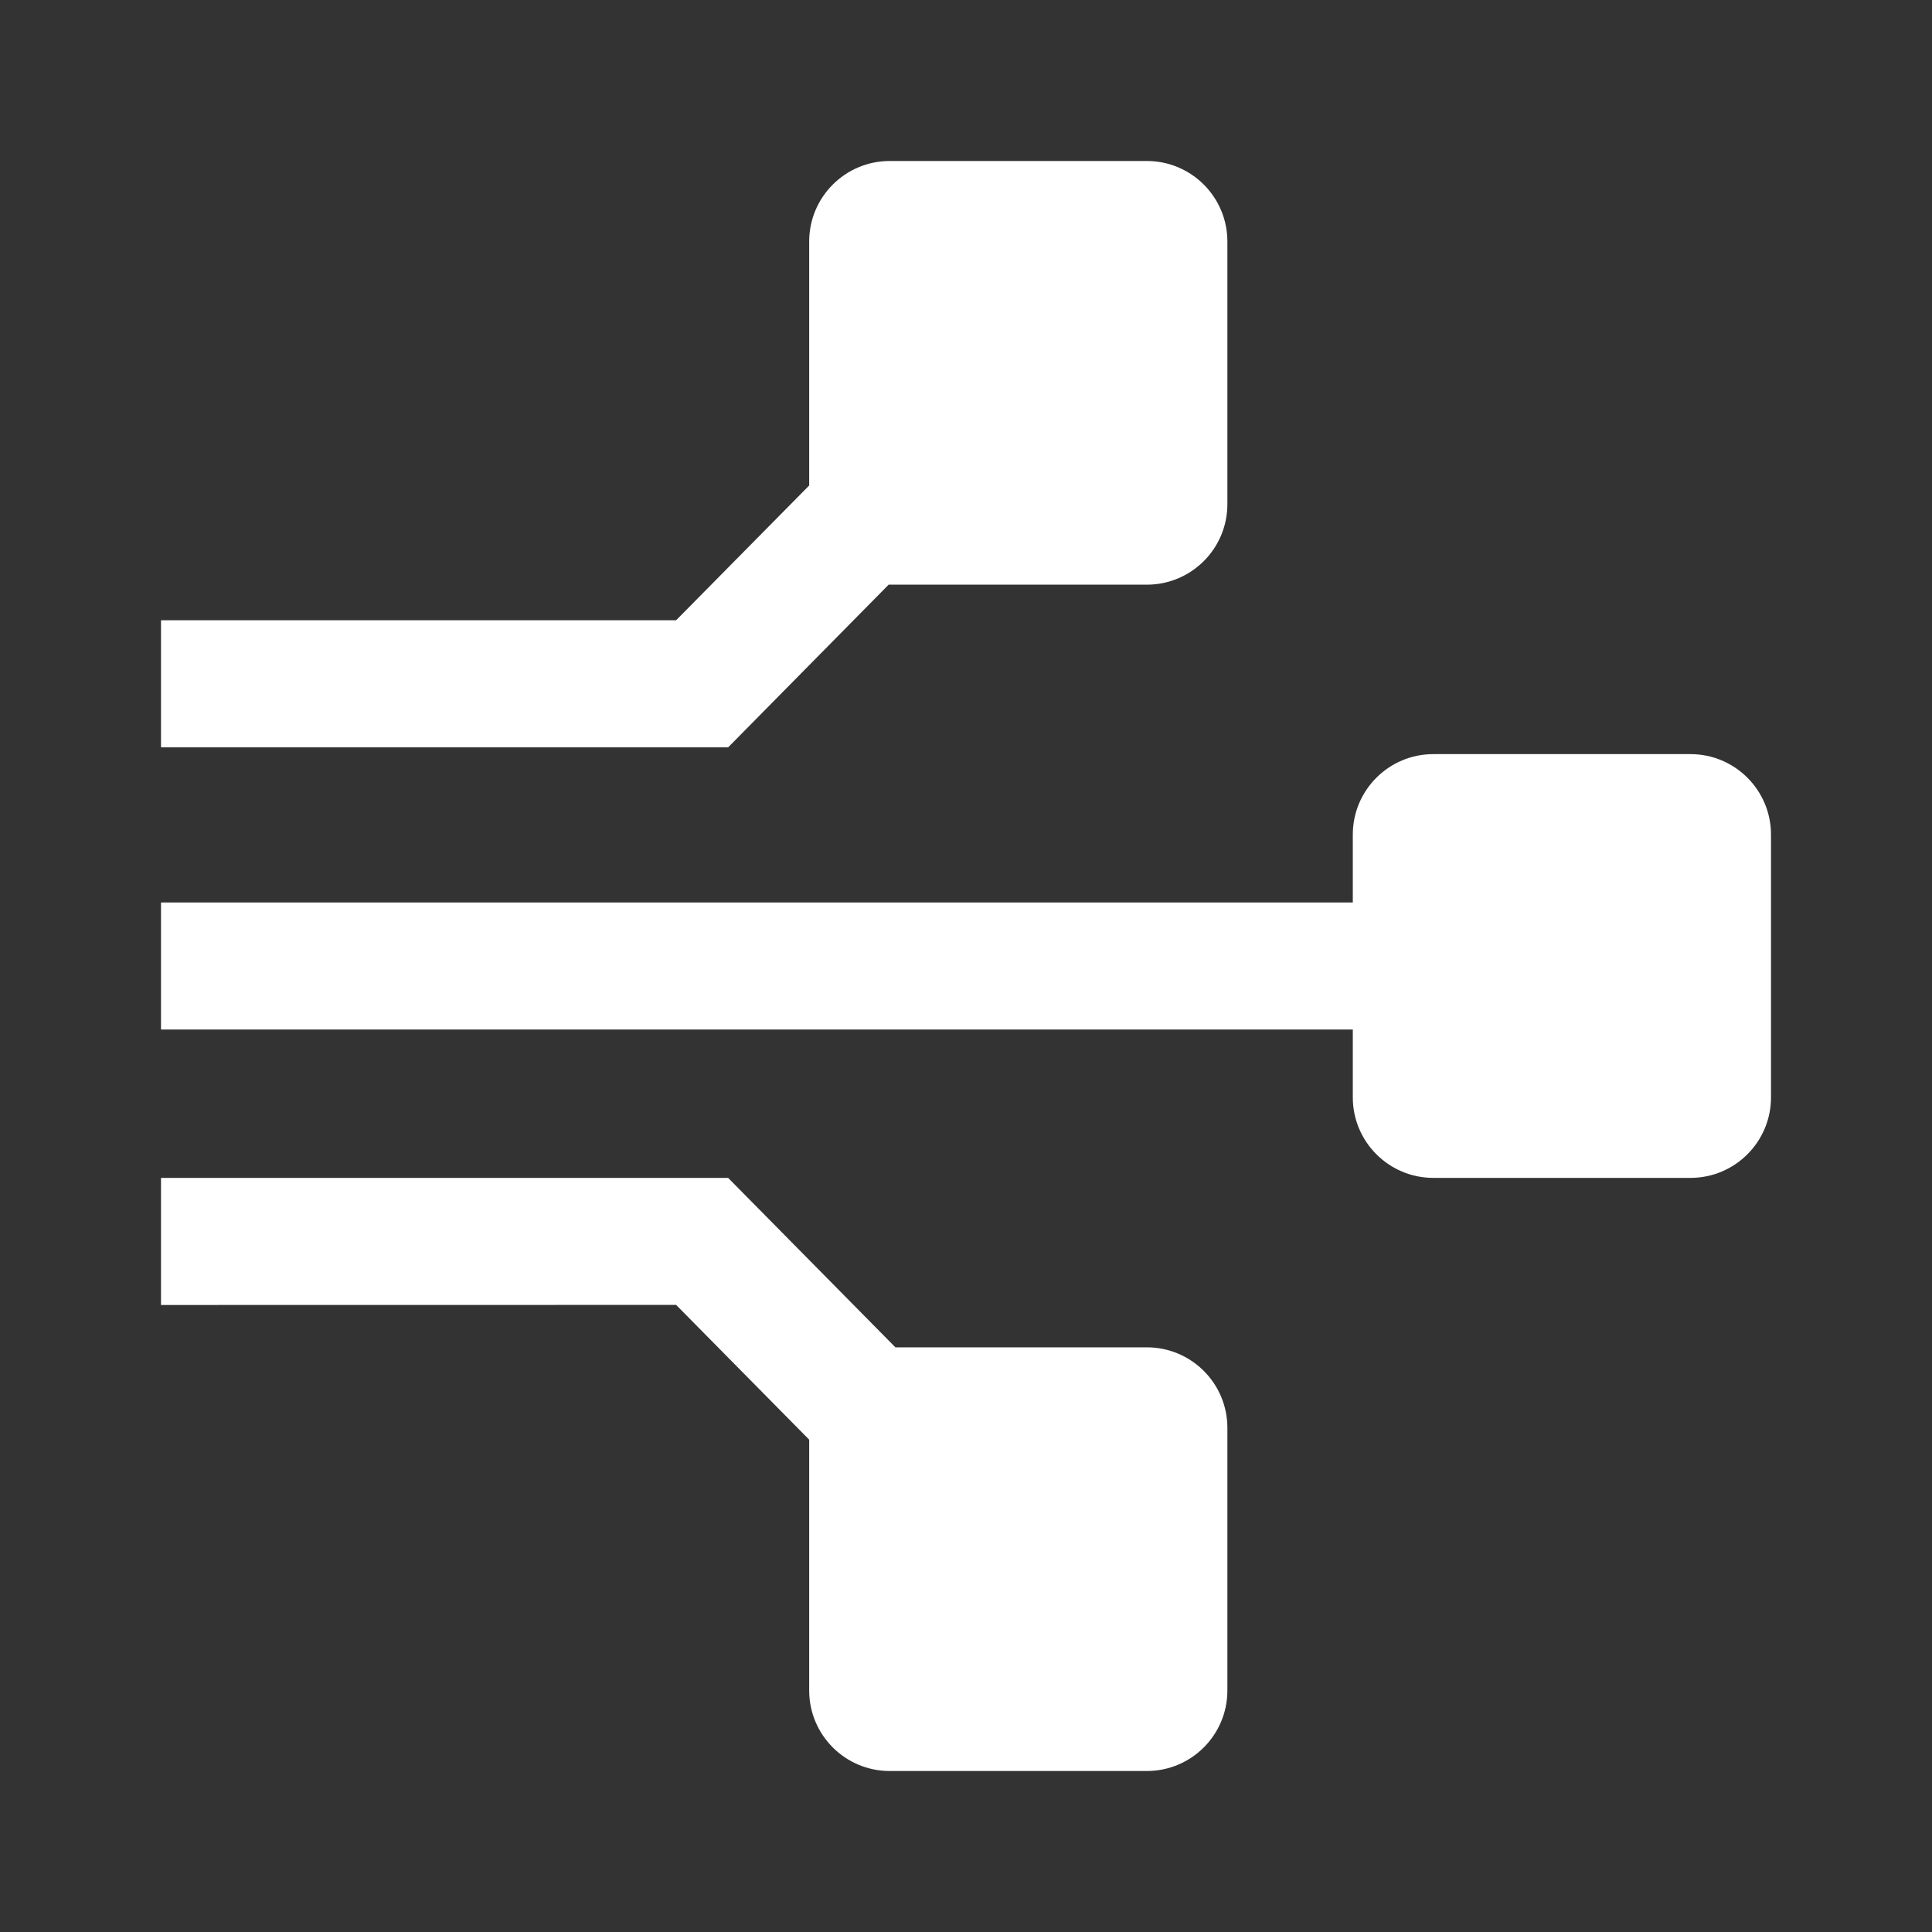 <svg xmlns="http://www.w3.org/2000/svg" width="24" height="24" viewBox="0 0 24 24"><rect x="0" y="0" width="24" height="24" fill="#333333" stroke="none"/><path fill-rule="evenodd" d="M9.045,14.632 L11.123,16.737 L14.247,16.737 C14.799,16.737 15.247,17.185 15.247,17.737 L15.247,21 C15.247,21.552 14.799,22 14.247,22 L11.052,22 C10.5,22 10.052,21.552 10.052,21 L10.052,17.884 L10.052,17.884 L8.399,16.21 L2,16.211 L2,14.632 L9.045,14.632 Z M21,14.632 L17.805,14.632 C17.253,14.632 16.805,14.184 16.805,13.632 L16.805,12.789 L16.805,12.789 L2,12.789 L2,11.211 L16.805,11.211 L16.805,10.368 C16.805,9.816 17.253,9.368 17.805,9.368 L21,9.368 C21.552,9.368 22,9.816 22,10.368 L22,13.632 C22,14.184 21.552,14.632 21,14.632 Z M14.247,7.263 L11.039,7.263 L11.039,7.263 L9.045,9.284 L2,9.284 L2,7.705 L8.399,7.705 L10.052,6.031 L10.052,3 C10.052,2.448 10.5,2 11.052,2 L14.247,2 C14.799,2 15.247,2.448 15.247,3 L15.247,6.263 C15.247,6.815 14.799,7.263 14.247,7.263 Z" fill="#fff"/></svg>